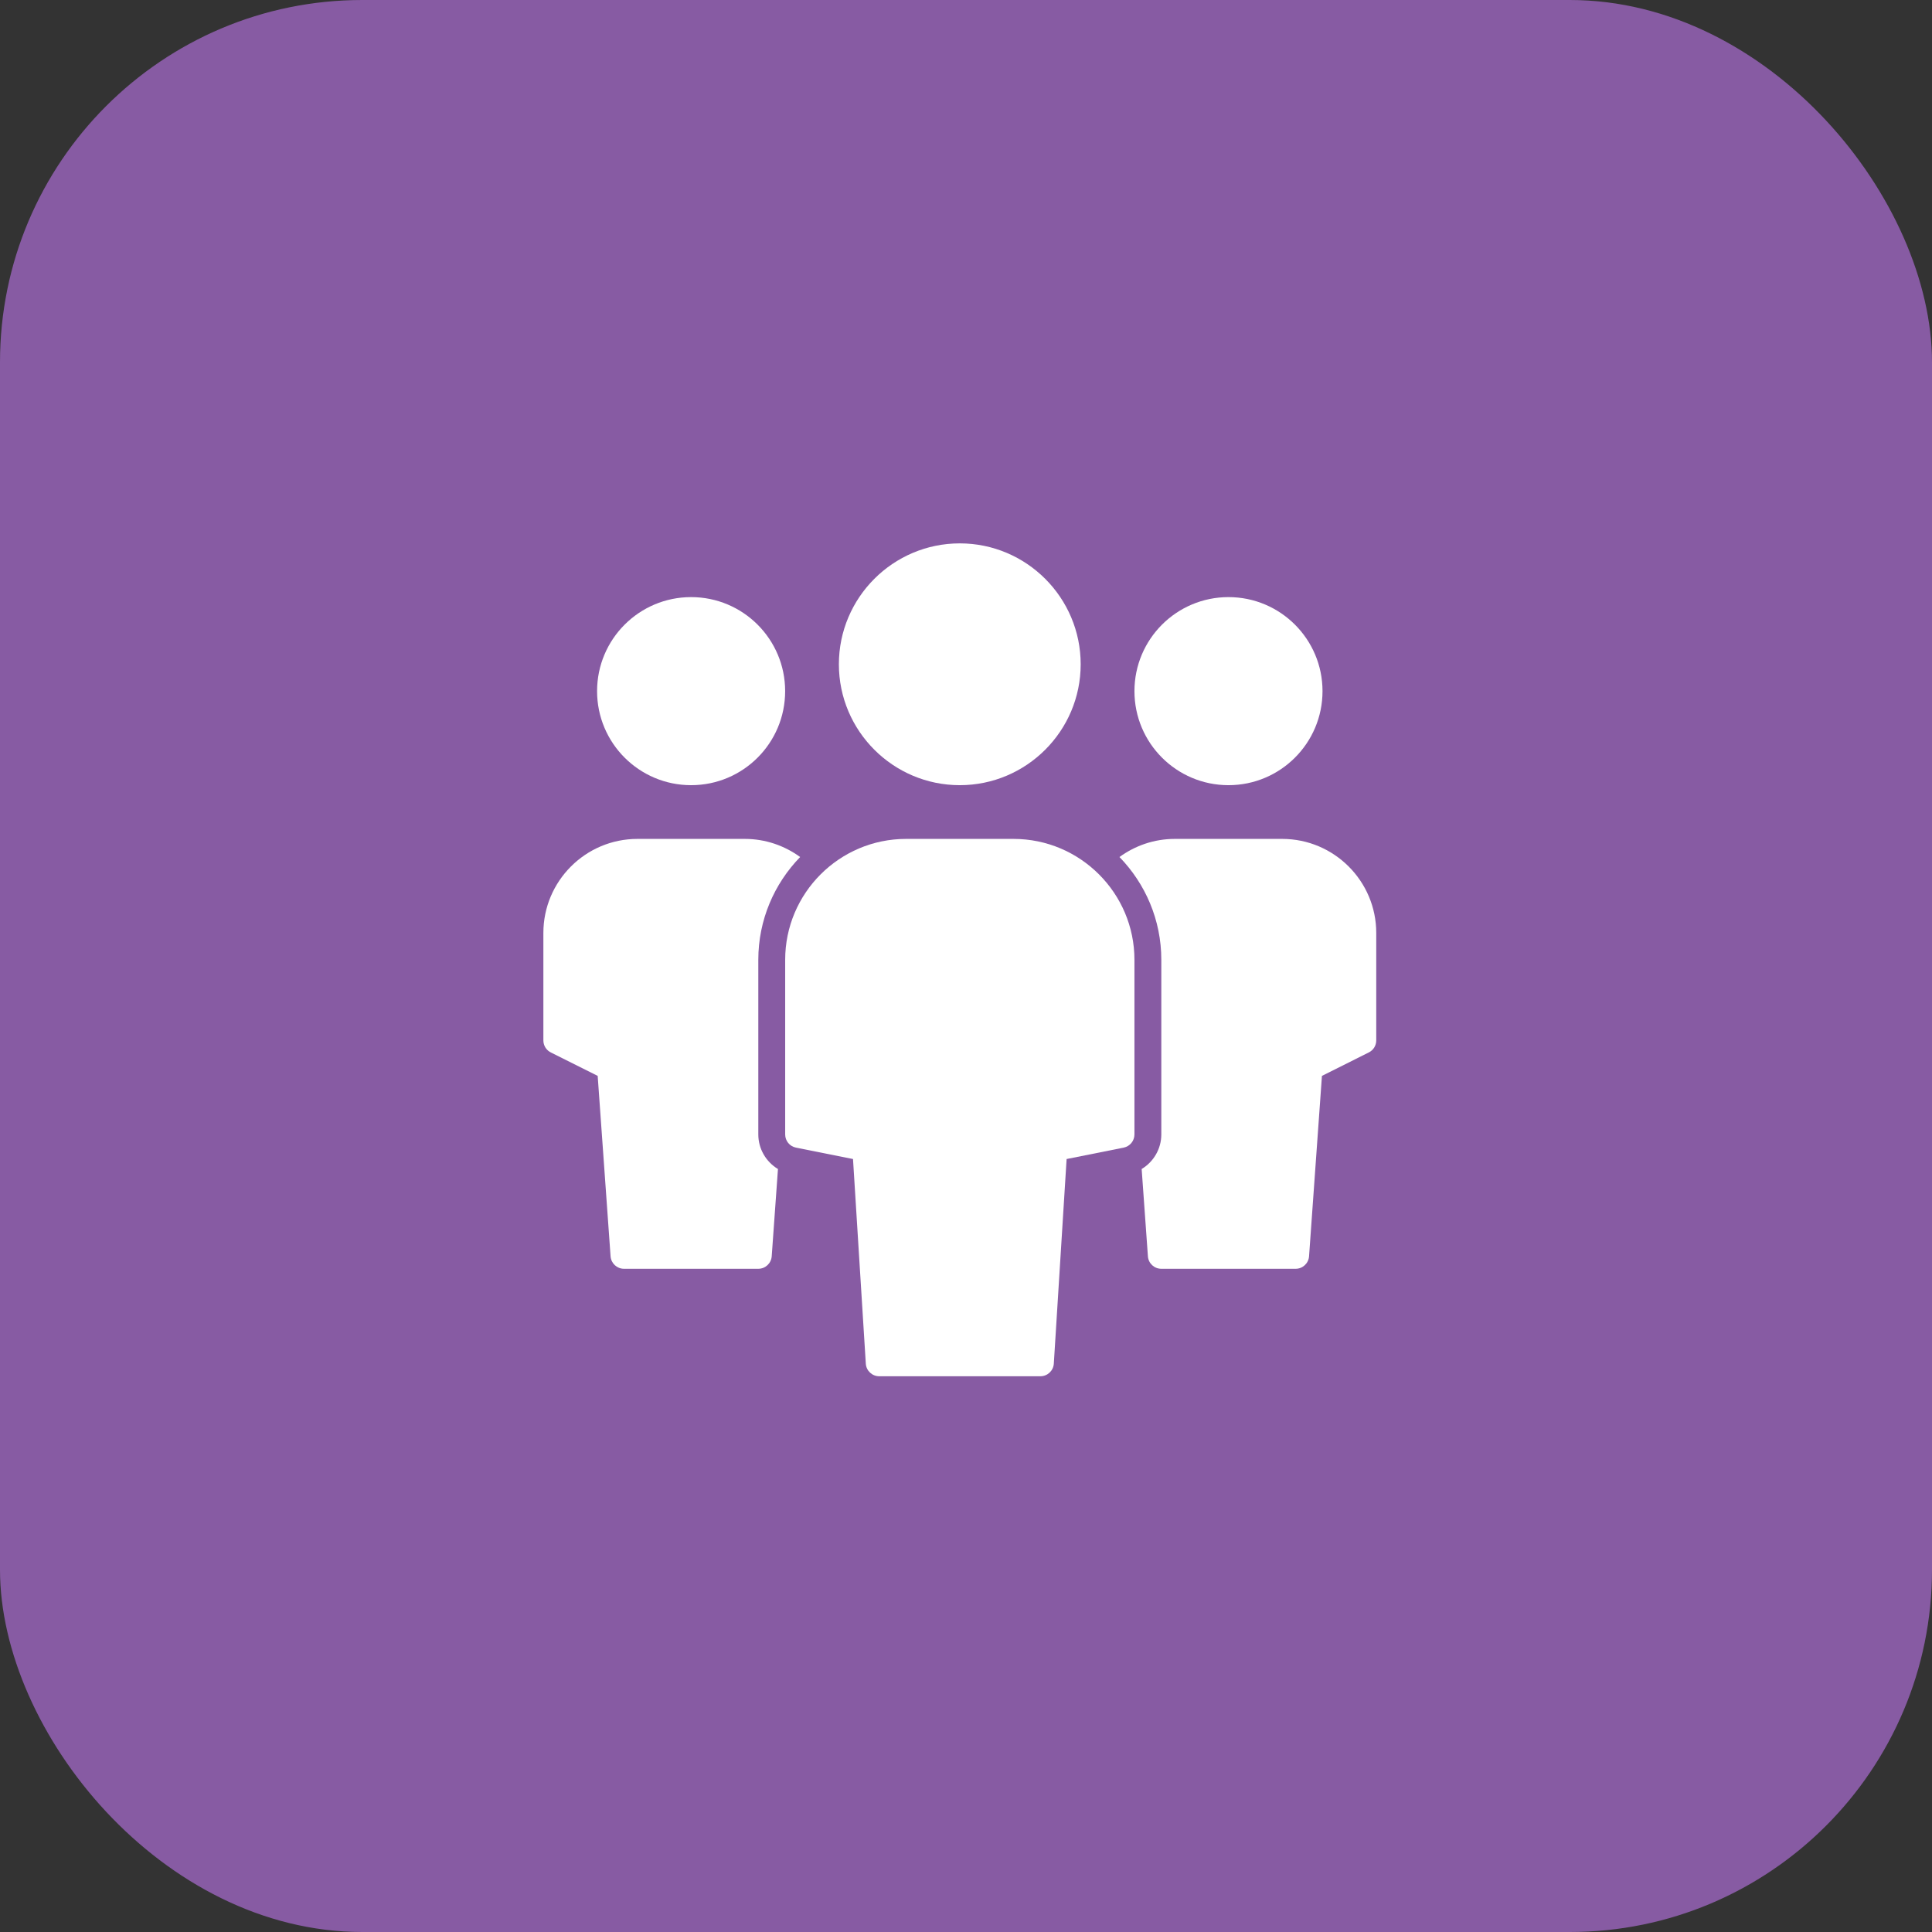 <svg width="64" height="64" viewBox="0 0 64 64" fill="none" xmlns="http://www.w3.org/2000/svg">
<rect x="0" y="0" width="64" height="64" fill="#333333" stroke="none"/>
<rect width="64" height="64" rx="12" fill="#875BA3"/>
<g clip-path="url(#clip0_418_18801)">
<g clip-path="url(#clip1_418_18801)">
<path d="M22.894 26.01C24.615 26.01 26.009 24.616 26.009 22.895C26.009 21.175 24.615 19.78 22.894 19.78C21.174 19.78 19.779 21.175 19.779 22.895C19.779 24.616 21.174 26.01 22.894 26.01Z" fill="white"/>
<path d="M25.12 37.58V31.795C25.12 30.472 25.649 29.272 26.506 28.39C25.991 28.015 25.359 27.79 24.675 27.79H21.115C19.397 27.79 18 29.187 18 30.905V34.465C18 34.634 18.095 34.788 18.246 34.863L19.799 35.64L20.226 41.617C20.243 41.85 20.437 42.03 20.67 42.03H25.12C25.353 42.03 25.547 41.85 25.564 41.617L25.771 38.725C25.377 38.489 25.12 38.059 25.12 37.58Z" fill="white"/>
<path d="M40.695 26.01C42.415 26.01 43.81 24.616 43.81 22.895C43.81 21.175 42.415 19.78 40.695 19.78C38.975 19.78 37.58 21.175 37.58 22.895C37.58 24.616 38.975 26.01 40.695 26.01Z" fill="white"/>
<path d="M38.47 37.58V31.795C38.47 30.472 37.94 29.272 37.084 28.39C37.599 28.015 38.23 27.79 38.915 27.79H42.475C44.192 27.79 45.59 29.187 45.59 30.905V34.465C45.59 34.634 45.495 34.788 45.344 34.863L43.791 35.64L43.364 41.617C43.347 41.85 43.153 42.03 42.92 42.03H38.47C38.236 42.03 38.042 41.85 38.026 41.617L37.819 38.725C38.212 38.489 38.47 38.059 38.47 37.58Z" fill="white"/>
<path d="M33.575 27.79H30.015C27.807 27.79 26.01 29.587 26.01 31.795V37.58C26.01 37.792 26.159 37.975 26.367 38.016L28.257 38.394L28.681 45.173C28.695 45.407 28.89 45.59 29.125 45.59H34.465C34.7 45.59 34.894 45.407 34.909 45.173L35.333 38.394L37.222 38.017C37.43 37.975 37.58 37.792 37.58 37.58V31.795C37.58 29.587 35.783 27.79 33.575 27.79Z" fill="white"/>
<path d="M31.794 26.01C34.002 26.01 35.799 24.213 35.799 22.005C35.799 19.797 34.002 18 31.794 18C29.586 18 27.789 19.797 27.789 22.005C27.789 24.213 29.586 26.01 31.794 26.01Z" fill="white"/>
</g>
</g>
<defs>
<clipPath id="clip0_418_18801">
<rect width="48" height="48" fill="white" transform="translate(8 8)"/>
</clipPath>
<clipPath id="clip1_418_18801">
<rect width="48" height="48" fill="white" transform="translate(7.998 8)"/>
</clipPath>
</defs>
</svg>
